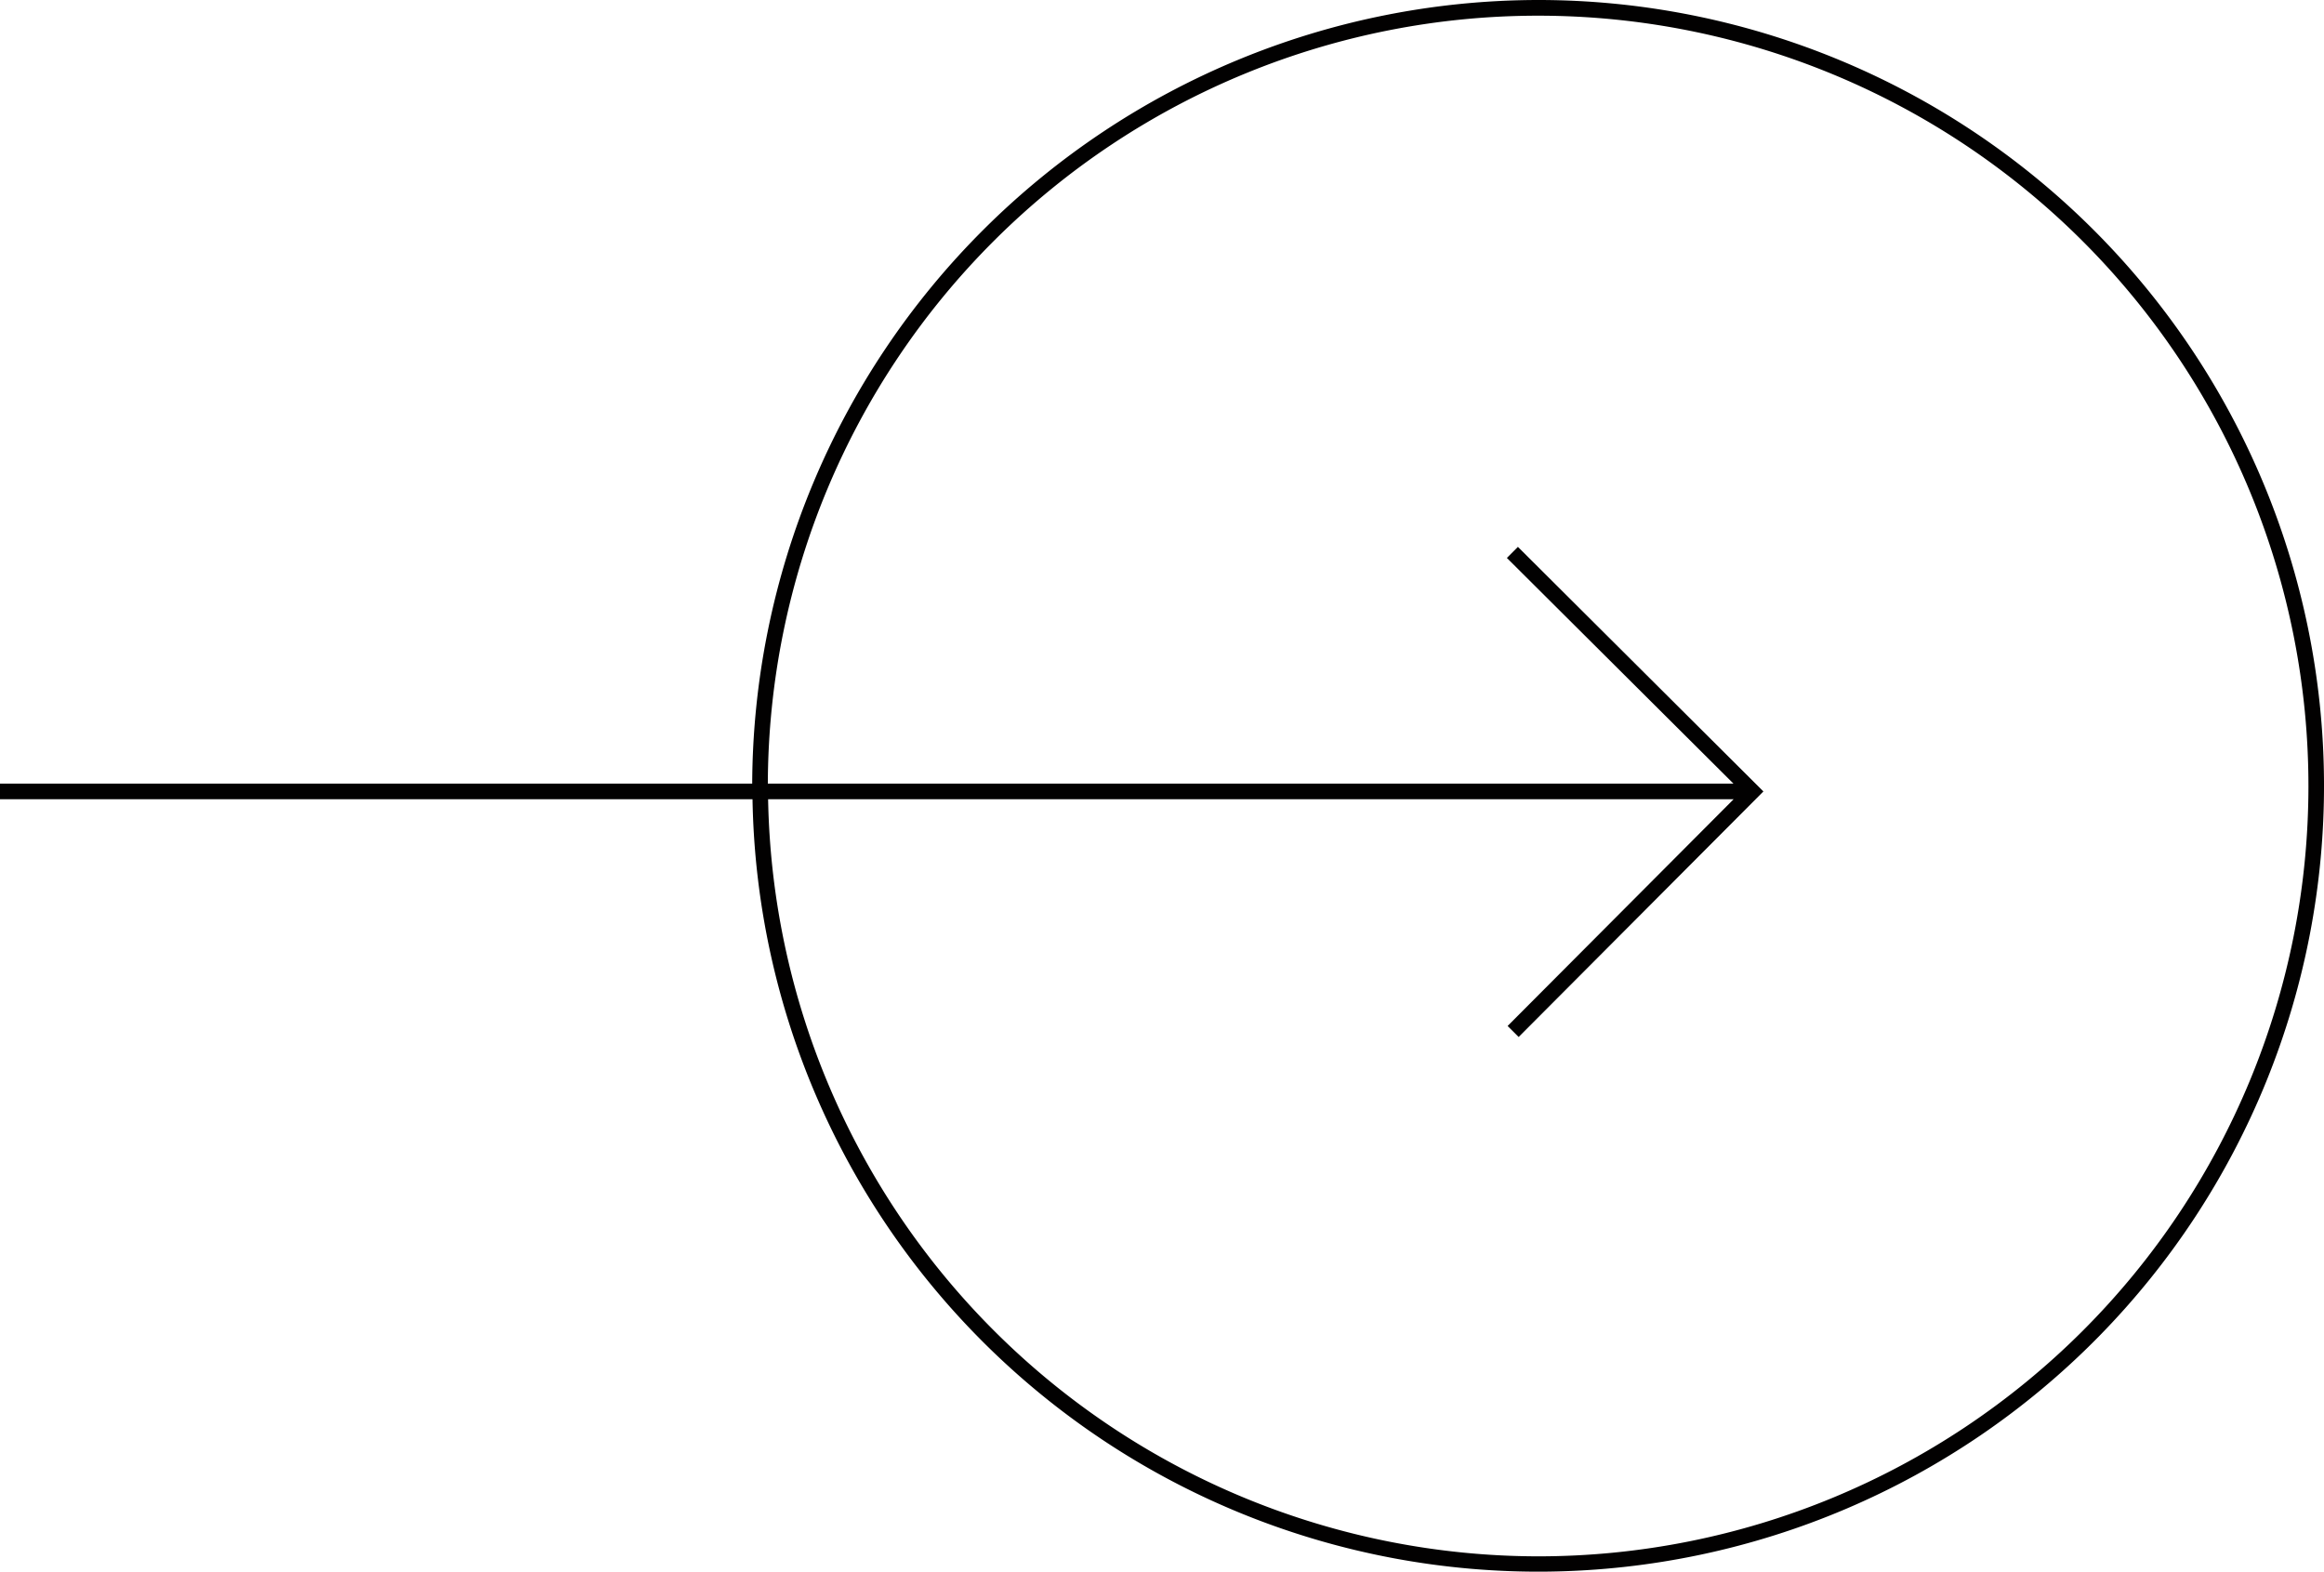 <svg xmlns="http://www.w3.org/2000/svg" width="74.49" height="50.383" viewBox="0 0 74.49 50.383">
  <path id="Pfad_49" data-name="Pfad 49" d="M647.3,230.893a25.22,25.22,0,0,0-25.19,25.117H598v.5h24.12A25.187,25.187,0,1,0,647.3,230.893Zm0,49.883A24.715,24.715,0,0,1,622.62,256.51h30.947l-7.244,7.267.354.353,7.845-7.87-7.869-7.839-.353.355,7.263,7.234H622.611a24.69,24.69,0,1,1,24.69,24.766Z" transform="translate(-598 -230.893)" fill="#020101"/>
</svg>
